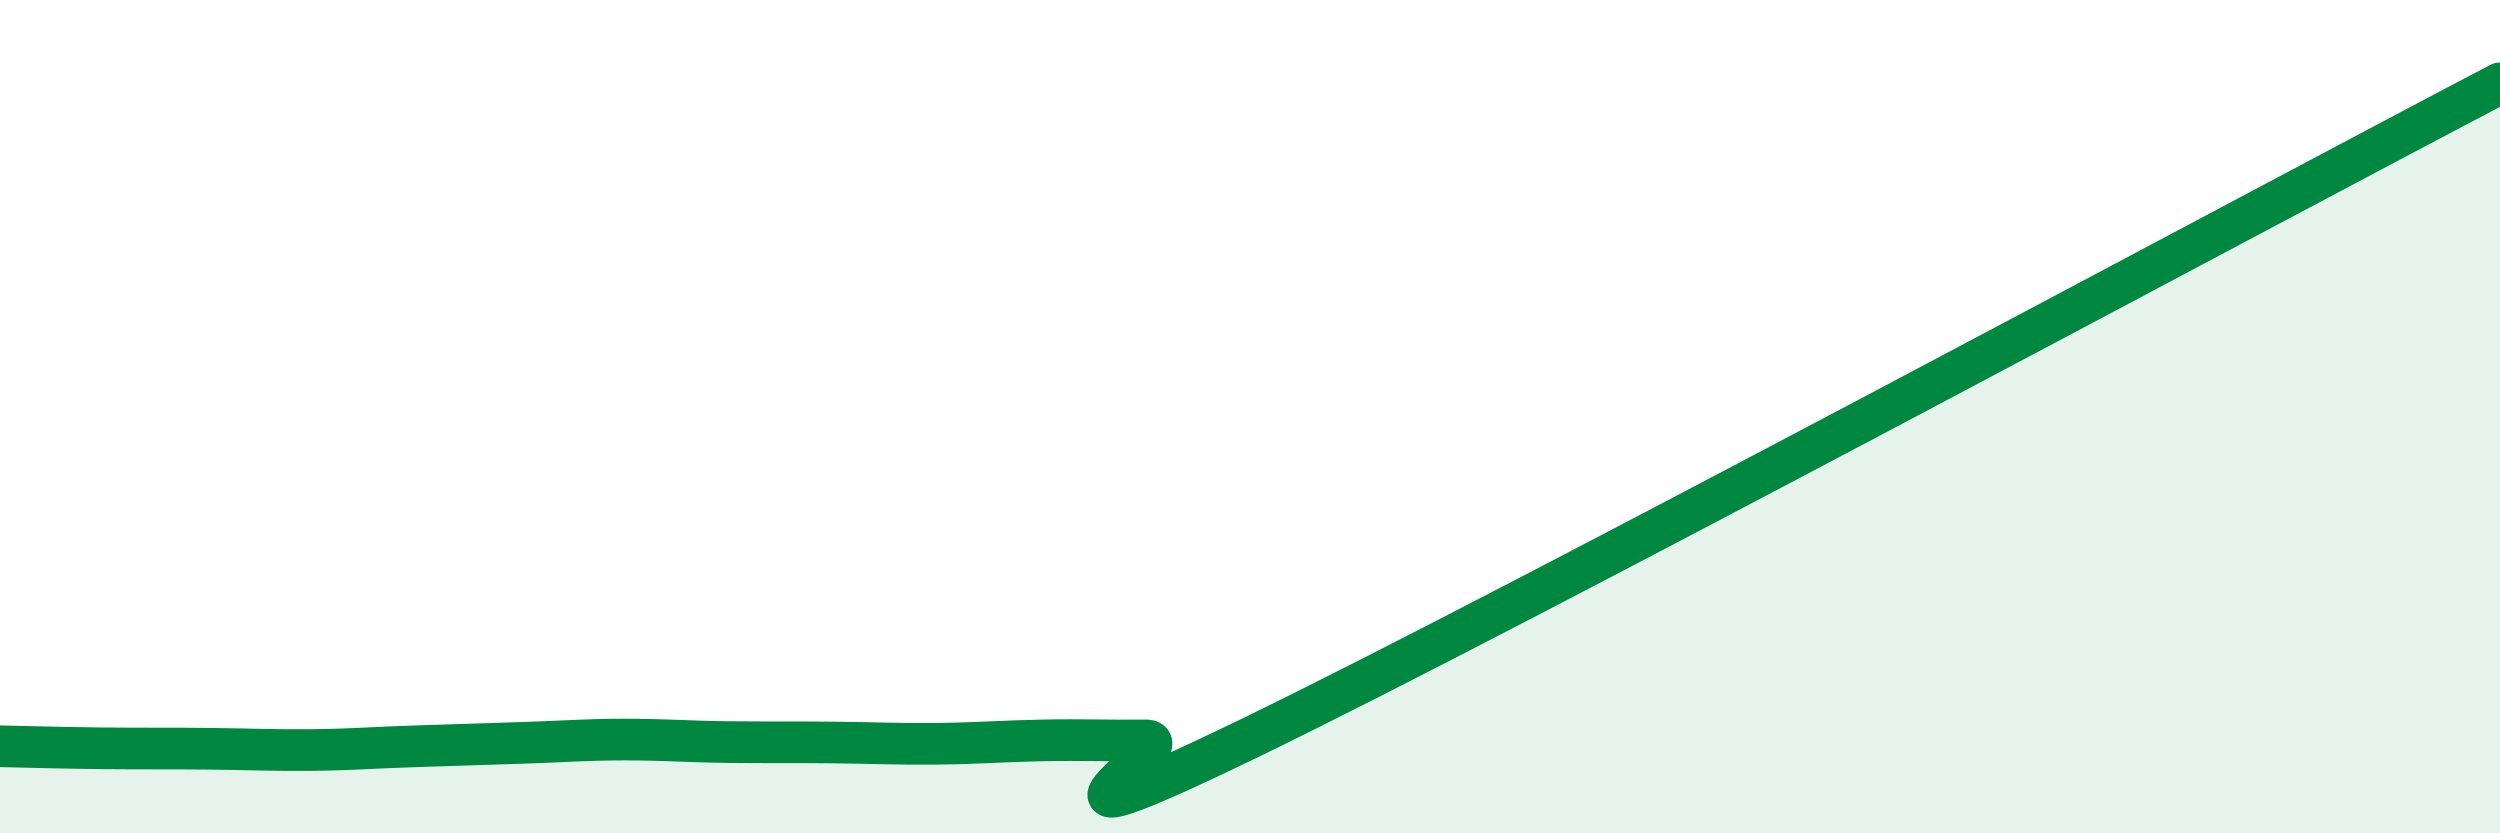 
    <svg width="60" height="20" viewBox="0 0 60 20" xmlns="http://www.w3.org/2000/svg">
      <path
        d="M 0,17.91 C 0.5,17.92 1.5,17.95 2.5,17.96 C 3.5,17.97 4,17.96 5,17.97 C 6,17.98 6.5,18.01 7.5,18 C 8.5,17.99 9,17.94 10,17.91 C 11,17.88 11.5,17.86 12.5,17.83 C 13.5,17.8 14,17.75 15,17.75 C 16,17.75 16.5,17.8 17.5,17.81 C 18.5,17.82 19,17.81 20,17.82 C 21,17.83 21.5,17.86 22.5,17.85 C 23.5,17.84 24,17.79 25,17.77 C 26,17.75 26.5,17.78 27.5,17.77 C 28.5,17.76 23.5,20.86 30,17.71 C 36.5,14.56 54,5.14 60,2L60 20L0 20Z"
        fill="#008740"
        opacity="0.1"
        stroke-linecap="round"
        stroke-linejoin="round"
      />
      <path
        d="M 0,17.91 C 0.5,17.92 1.5,17.95 2.5,17.96 C 3.5,17.97 4,17.96 5,17.97 C 6,17.98 6.5,18.01 7.5,18 C 8.5,17.99 9,17.94 10,17.91 C 11,17.88 11.5,17.86 12.5,17.83 C 13.5,17.8 14,17.75 15,17.75 C 16,17.75 16.5,17.8 17.5,17.81 C 18.5,17.82 19,17.81 20,17.82 C 21,17.83 21.5,17.86 22.5,17.85 C 23.5,17.84 24,17.79 25,17.77 C 26,17.75 26.5,17.78 27.5,17.77 C 28.5,17.76 23.5,20.86 30,17.71 C 36.5,14.56 54,5.14 60,2"
        stroke="#008740"
        stroke-width="1"
        fill="none"
        stroke-linecap="round"
        stroke-linejoin="round"
      />
    </svg>
  